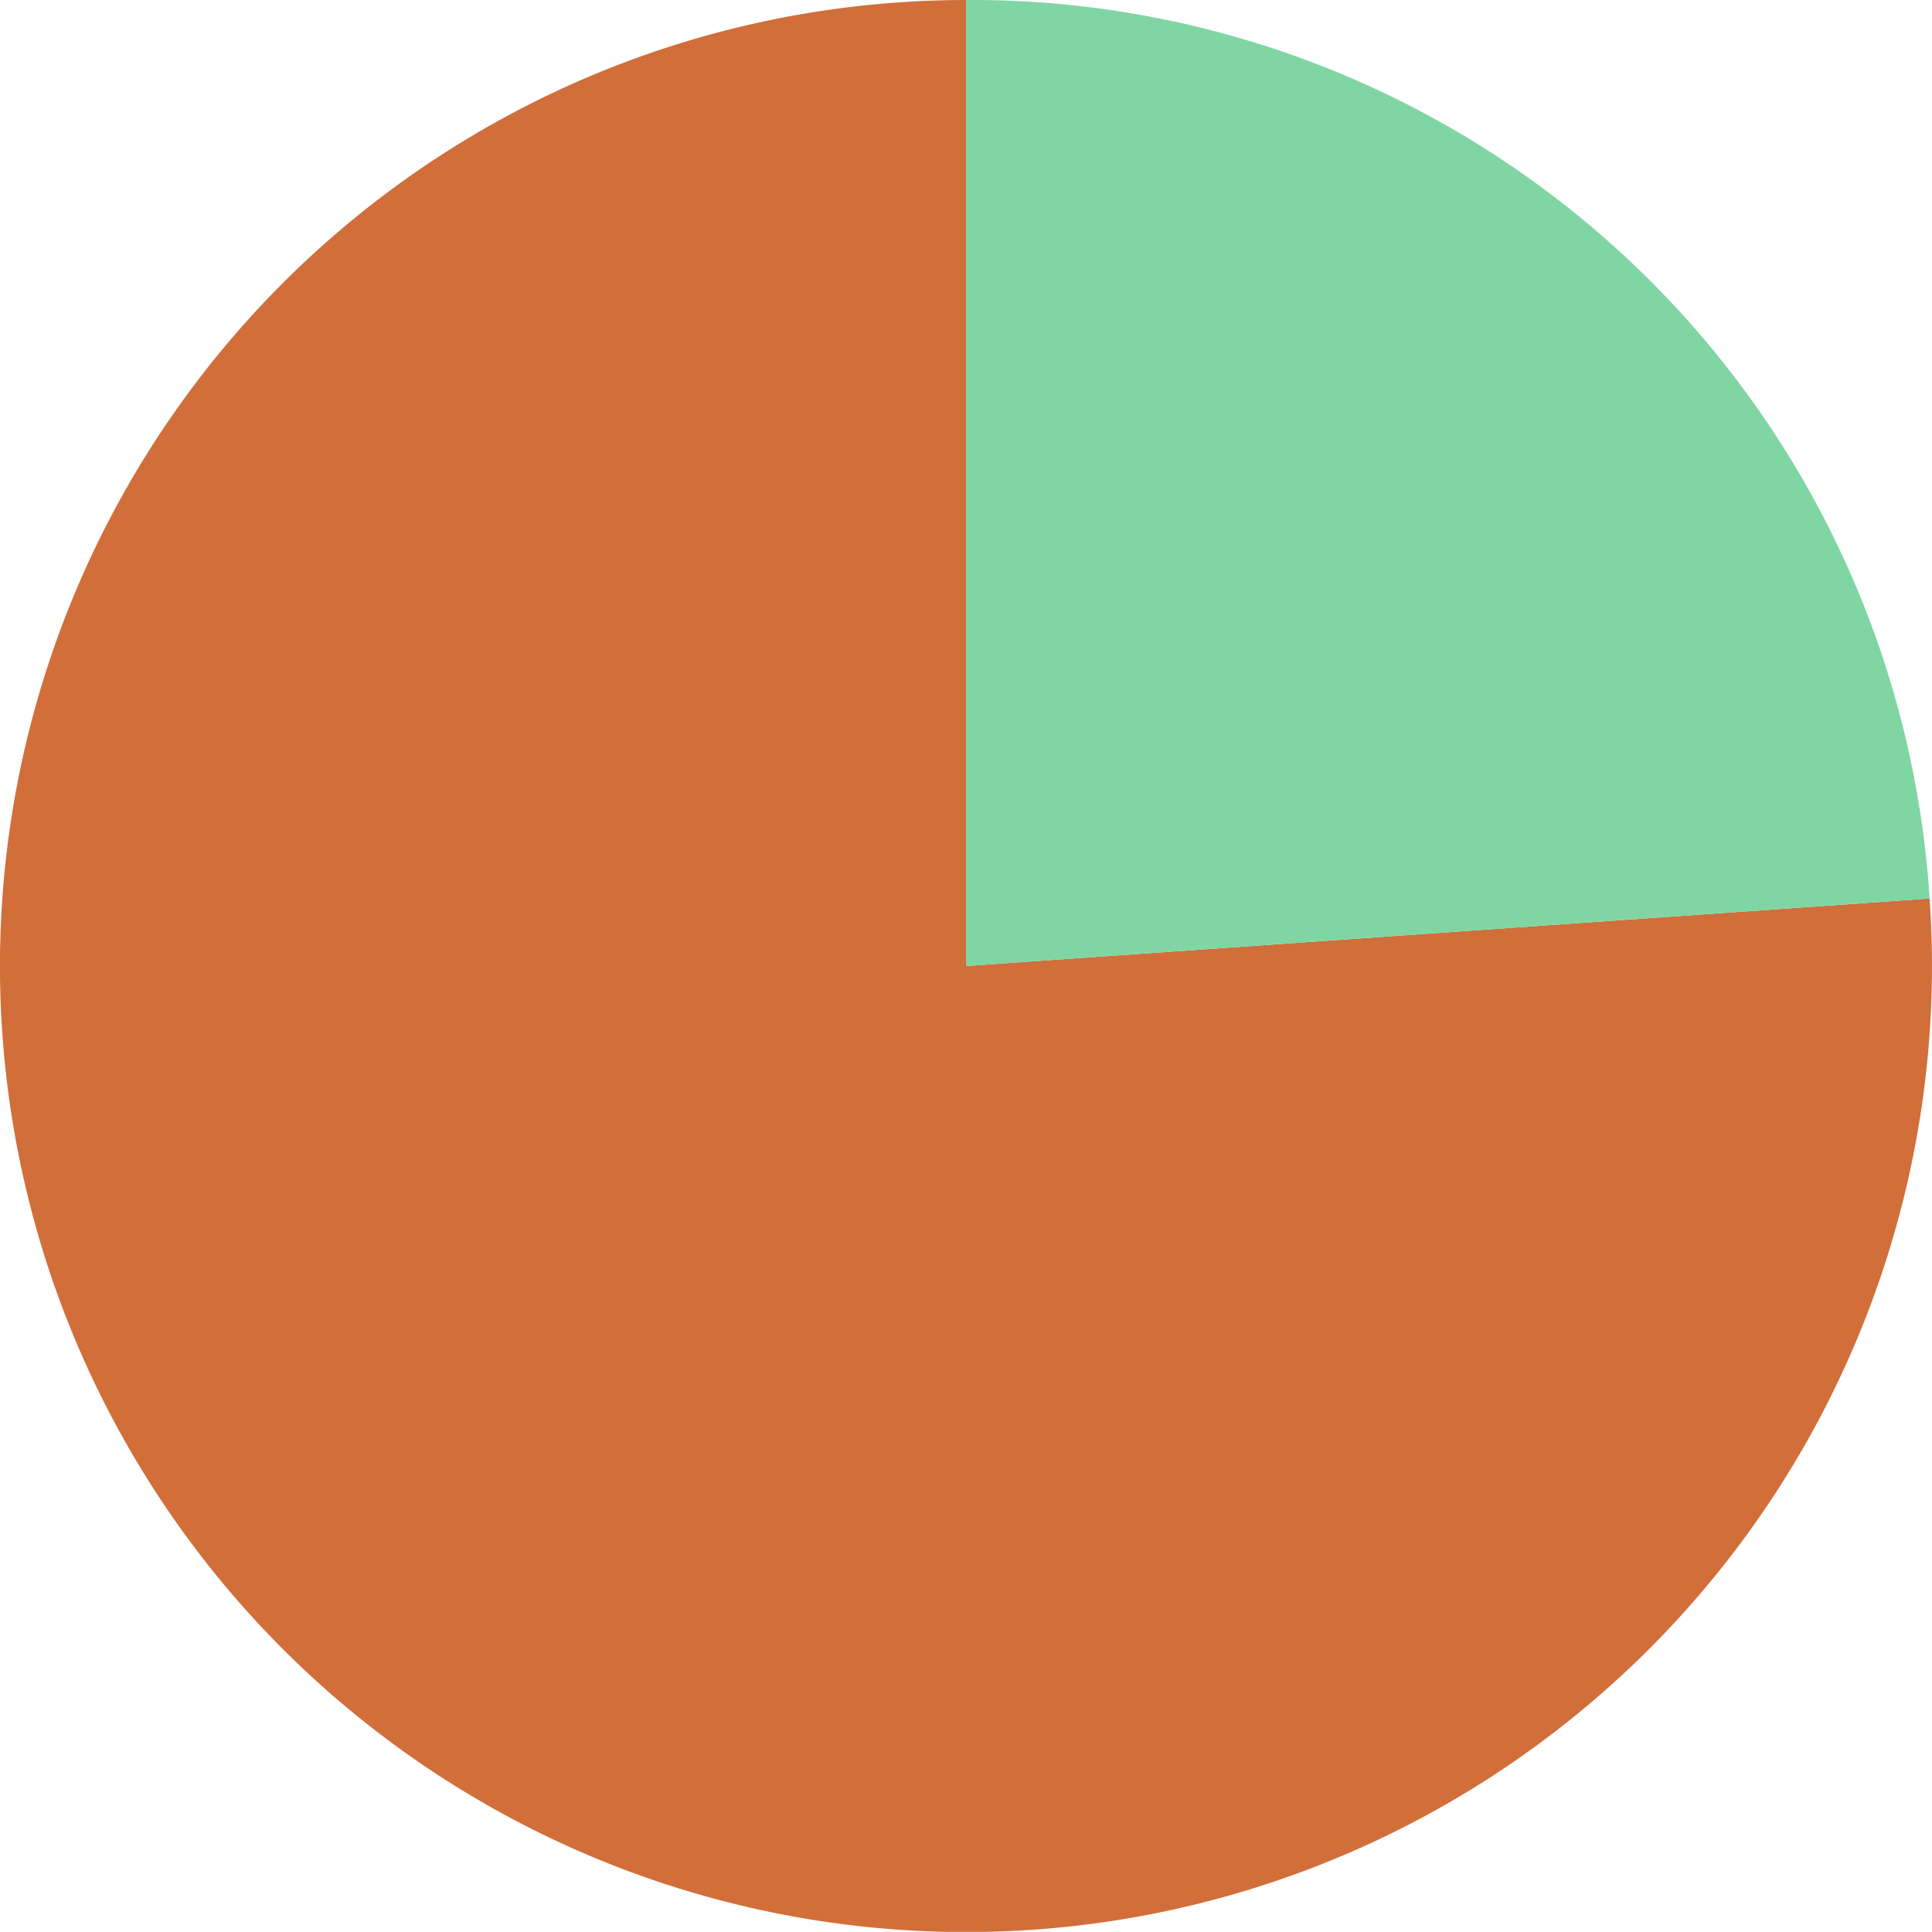 <svg xmlns="http://www.w3.org/2000/svg" viewBox="0 0 120.8 120.79"><defs><style>.cls-1{fill:#d16e3a;}.cls-2{fill:#7fd6a3;}</style></defs><title>Ativo 9</title><g id="Camada_2" data-name="Camada 2"><g id="Layer_7" data-name="Layer 7"><path class="cls-1" d="M60.4,60.4l60.25-4.22A60.4,60.4,0,1,1,56.19.15C57.52.05,59.06,0,60.4,0Z"/><path class="cls-2" d="M60.4,60.4V0a60,60,0,0,1,60.25,56.18Z"/></g></g></svg>